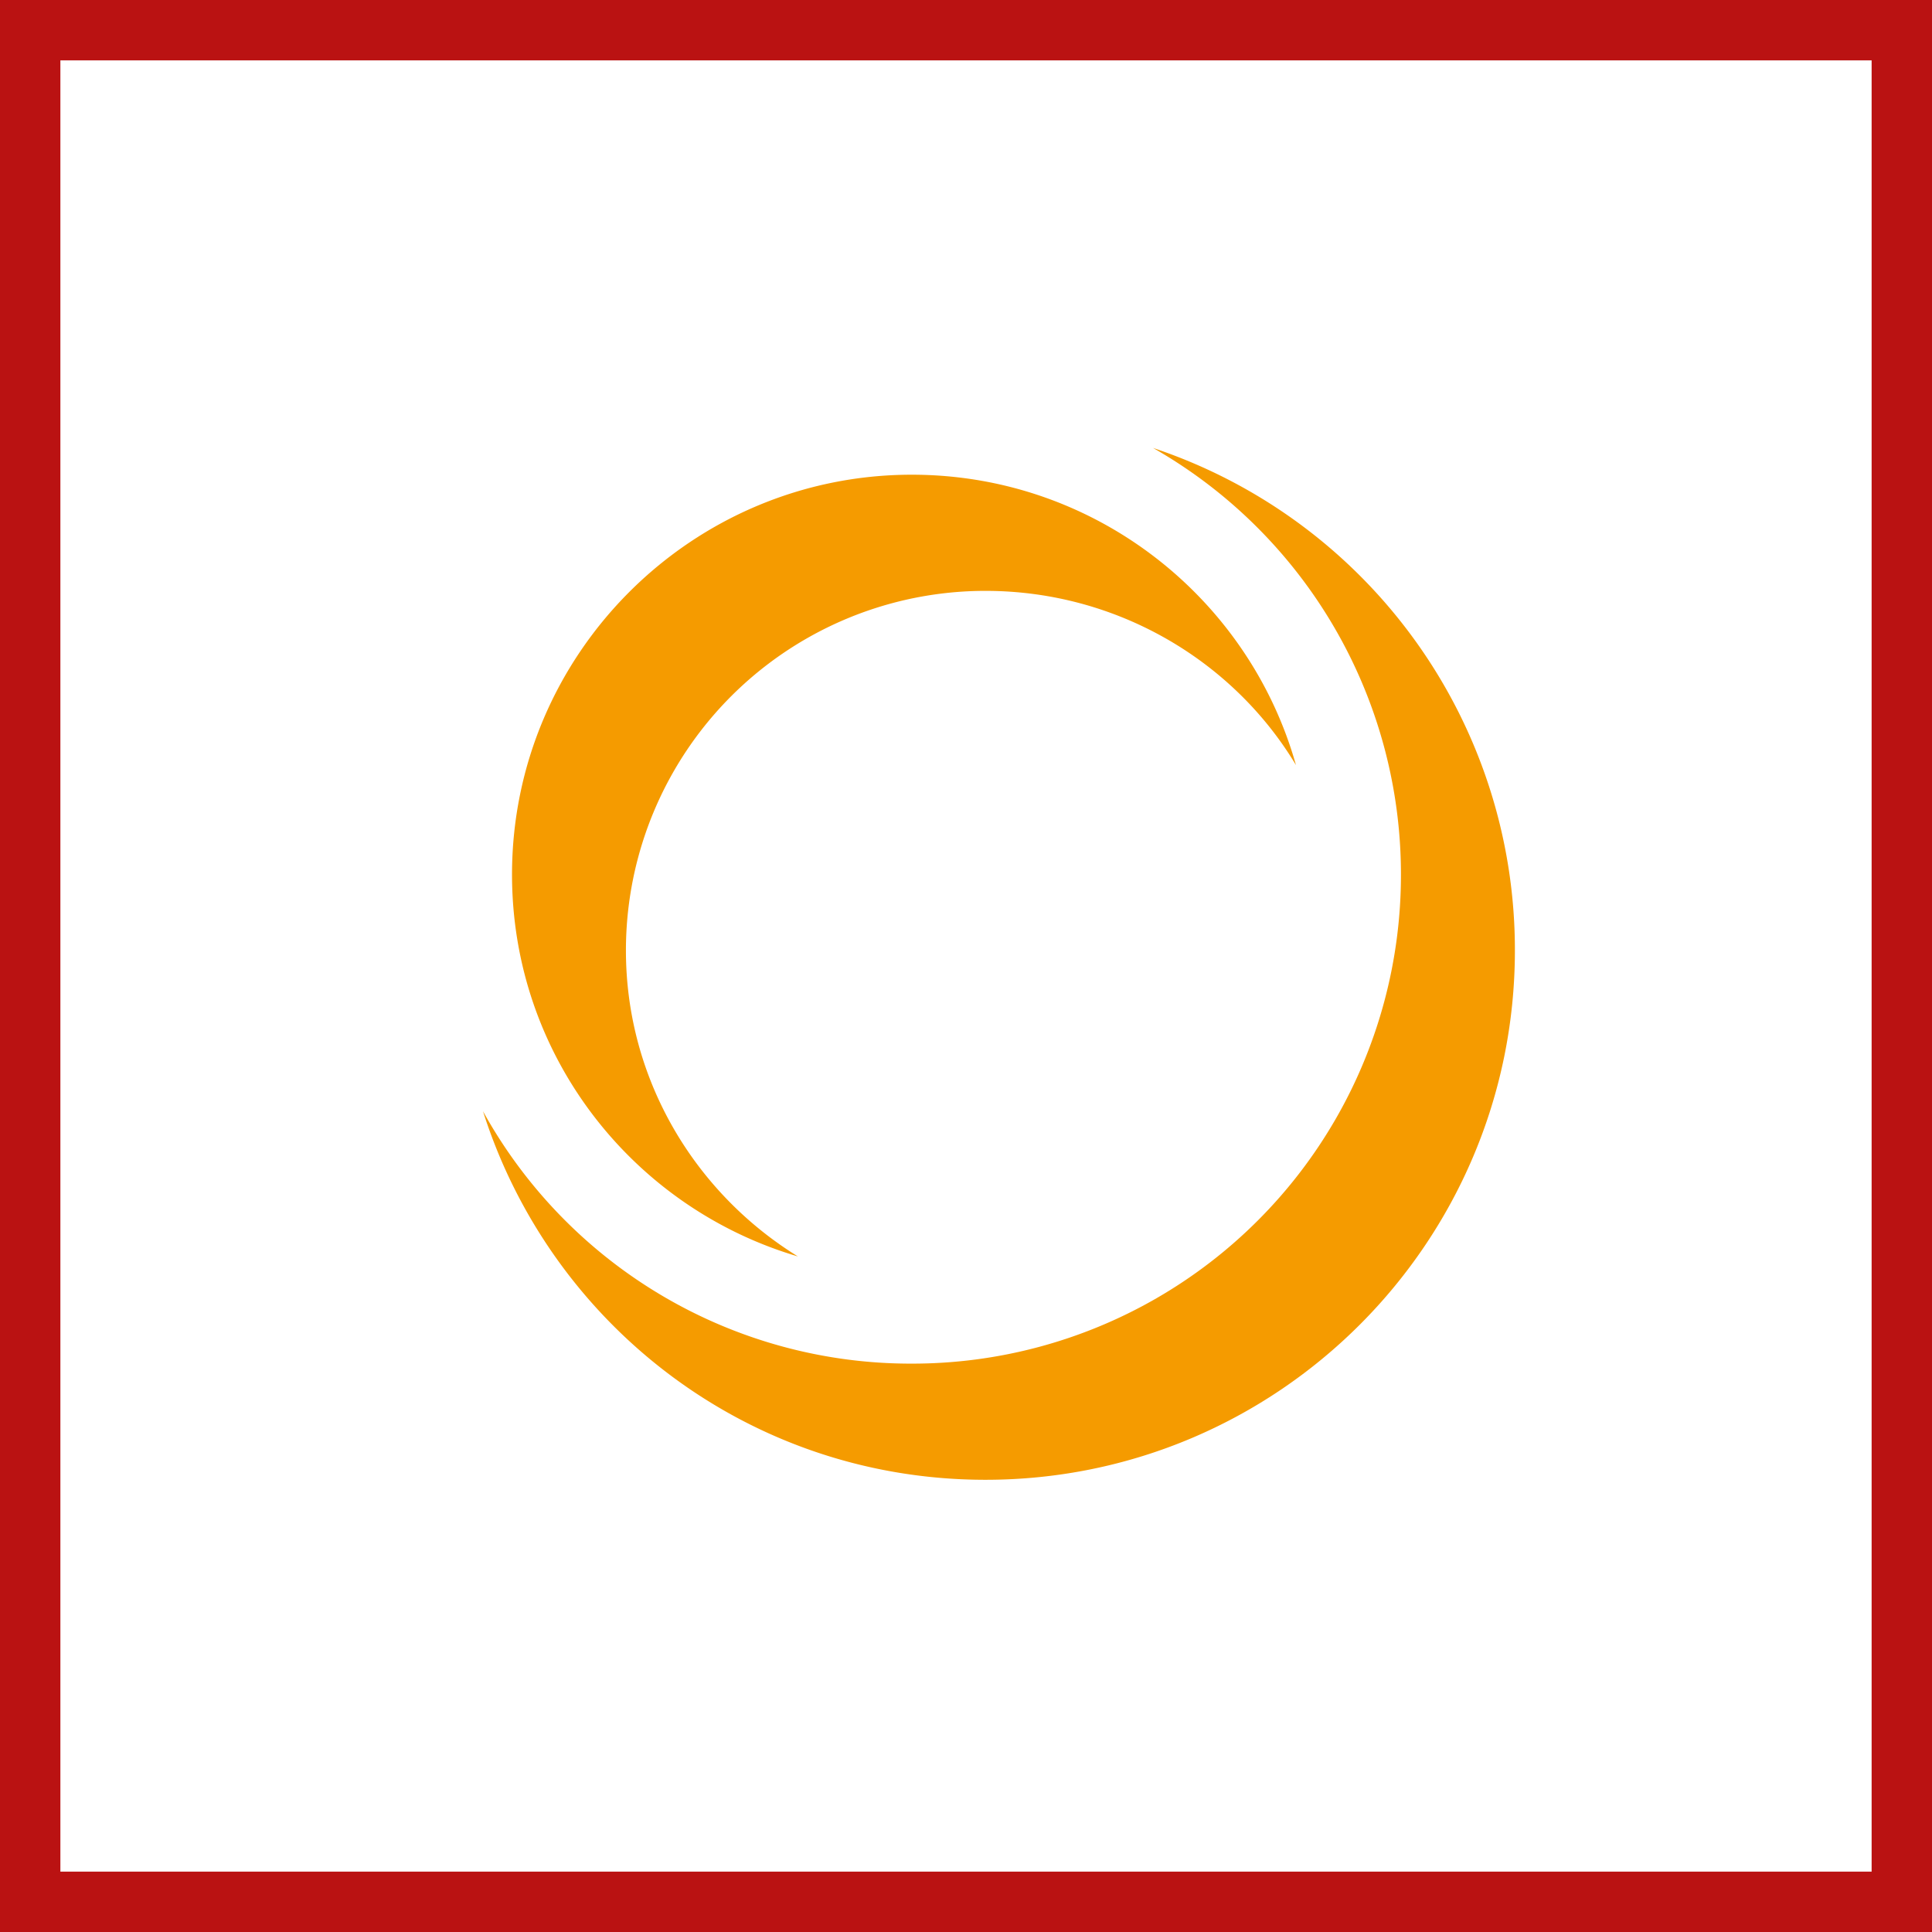 <svg xmlns="http://www.w3.org/2000/svg" width="48" height="48" fill="none" viewBox="0 0 48 48"><rect x="0" y="0" width="48" height="48" fill="#333333" stroke="none"/><g clip-path="url(#a)"><path fill="#fff" stroke="#BA1212" d="M0.5 0.5H47.5V47.5H0.5V0.5Z" stroke-width="2"/><path fill="#F59B00" fill-rule="evenodd" d="M28.647 11.129a13.138 13.138 0 0 1 8.99 12.485c0 7.258-5.891 13.151-13.152 13.151-5.873 0-10.798-3.84-12.485-9.156a12.138 12.138 0 0 0 10.654 6.27 12.14 12.14 0 0 0 12.152-12.152 12.19 12.19 0 0 0-6.159-10.598Zm-5.993.665c4.54 0 8.37 3.05 9.544 7.214-1.562-2.601-4.459-4.328-7.713-4.328a8.932 8.932 0 0 0-8.934 8.934c0 3.214 1.725 6.03 4.273 7.602-4.104-1.21-7.103-4.992-7.103-9.489 0-5.476 4.46-9.933 9.933-9.933Z" clip-rule="evenodd"/></g><defs><clipPath id="a"><path fill="#fff" d="M0 0h48v48H0z"/></clipPath></defs></svg>